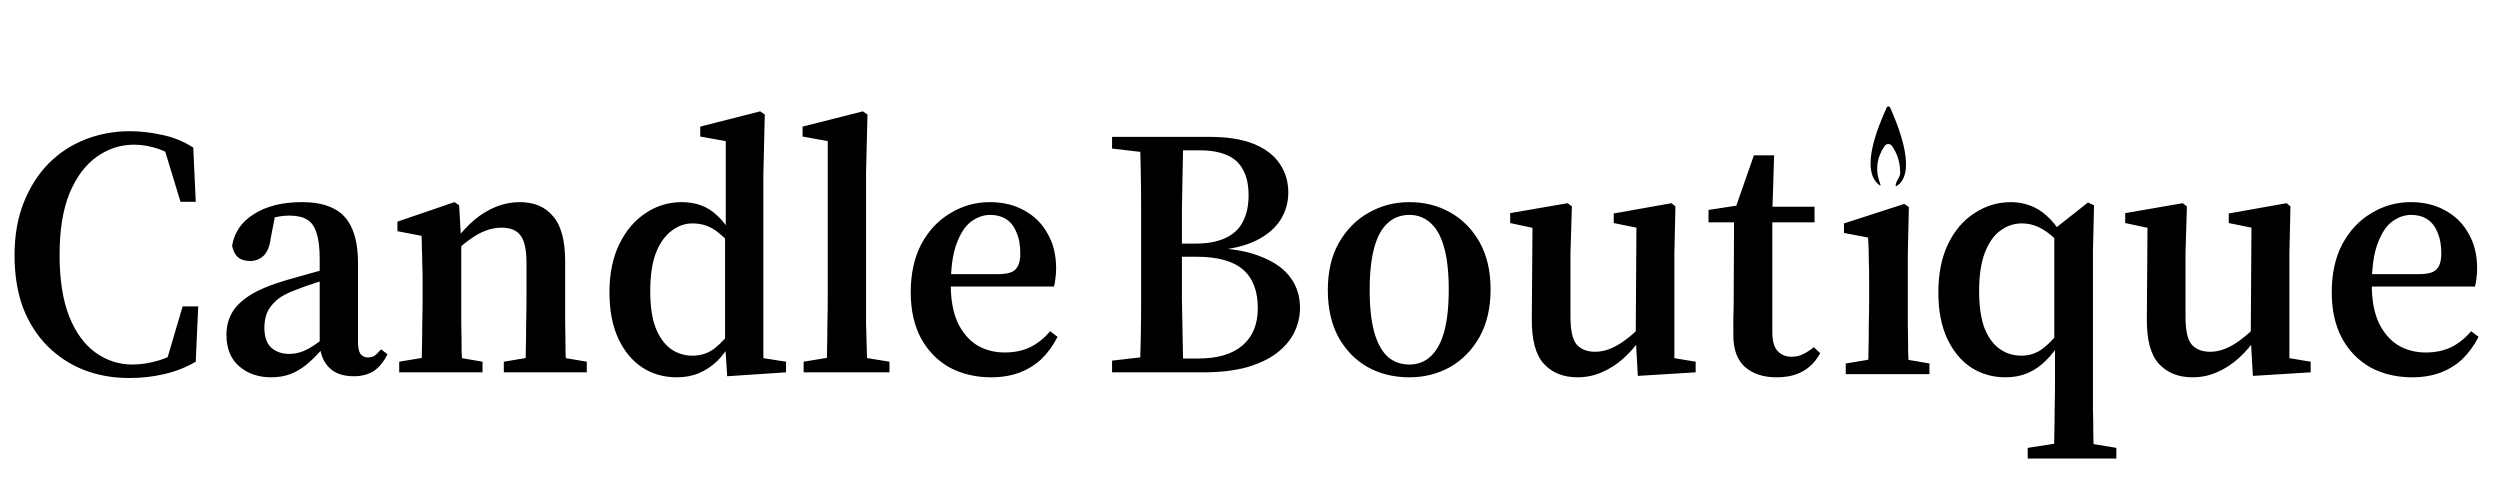 <svg width="282" height="55" viewBox="0 0 282 55" fill="none" xmlns="http://www.w3.org/2000/svg">
<path d="M14.56 42.64C12.72 42.64 11.013 42.333 9.44 41.72C7.893 41.107 6.533 40.213 5.36 39.04C4.187 37.867 3.267 36.427 2.6 34.72C1.96 32.987 1.64 31.013 1.64 28.8C1.64 26.56 1.987 24.573 2.68 22.84C3.373 21.107 4.307 19.64 5.48 18.44C6.68 17.24 8.067 16.333 9.64 15.72C11.213 15.107 12.88 14.8 14.64 14.8C15.787 14.8 16.973 14.933 18.2 15.2C19.453 15.44 20.653 15.92 21.8 16.64L22.08 22.76H20.36L18.4 16.32L20.72 16.88L20.8 18.52C19.787 17.693 18.813 17.12 17.88 16.8C16.947 16.48 16.027 16.32 15.12 16.32C13.6 16.32 12.2 16.773 10.92 17.68C9.64 18.587 8.613 19.96 7.84 21.8C7.093 23.64 6.72 25.96 6.72 28.76C6.72 31.533 7.08 33.84 7.8 35.68C8.52 37.493 9.507 38.853 10.76 39.76C12.013 40.667 13.413 41.12 14.96 41.12C15.92 41.12 16.92 40.96 17.96 40.64C19.027 40.32 20.053 39.76 21.04 38.96L21 40.52L18.68 41.08L20.6 34.56H22.36L22.08 40.8C20.987 41.44 19.8 41.907 18.52 42.2C17.267 42.493 15.947 42.64 14.56 42.64ZM30.582 42.56C29.142 42.56 27.942 42.147 26.982 41.32C26.022 40.493 25.542 39.307 25.542 37.76C25.542 36.907 25.728 36.12 26.102 35.4C26.475 34.68 27.142 34 28.102 33.36C29.088 32.72 30.488 32.133 32.302 31.6C32.888 31.44 33.502 31.267 34.142 31.08C34.782 30.893 35.448 30.707 36.142 30.52C36.862 30.307 37.608 30.107 38.382 29.92V31.08C37.342 31.373 36.395 31.653 35.542 31.92C34.715 32.187 34.008 32.44 33.422 32.68C32.435 33.027 31.688 33.427 31.182 33.88C30.675 34.333 30.315 34.813 30.102 35.32C29.915 35.827 29.822 36.373 29.822 36.96C29.822 38 30.088 38.76 30.622 39.24C31.155 39.693 31.822 39.92 32.622 39.92C33.075 39.92 33.502 39.853 33.902 39.72C34.328 39.587 34.808 39.347 35.342 39C35.875 38.653 36.542 38.147 37.342 37.48L37.742 39.28H36.422C35.782 40.027 35.168 40.64 34.582 41.12C33.995 41.6 33.382 41.96 32.742 42.2C32.102 42.44 31.382 42.56 30.582 42.56ZM39.902 42.44C38.702 42.44 37.782 42.12 37.142 41.48C36.502 40.84 36.142 39.973 36.062 38.88V38.72V29.24C36.062 27.96 35.942 26.973 35.702 26.28C35.488 25.56 35.128 25.053 34.622 24.76C34.142 24.467 33.475 24.32 32.622 24.32C32.168 24.32 31.688 24.373 31.182 24.48C30.675 24.56 30.102 24.707 29.462 24.92L31.142 23.76L30.542 26.84C30.435 27.747 30.168 28.413 29.742 28.84C29.315 29.24 28.808 29.44 28.222 29.44C27.635 29.44 27.168 29.293 26.822 29C26.502 28.707 26.288 28.28 26.182 27.72C26.422 26.227 27.235 25.04 28.622 24.16C30.035 23.253 31.848 22.8 34.062 22.8C35.528 22.8 36.715 23.04 37.622 23.52C38.555 23.973 39.248 24.72 39.702 25.76C40.155 26.773 40.382 28.093 40.382 29.72V38.56C40.382 39.2 40.475 39.653 40.662 39.92C40.875 40.187 41.155 40.32 41.502 40.32C41.795 40.32 42.048 40.253 42.262 40.12C42.475 39.96 42.715 39.72 42.982 39.4L43.702 39.96C43.302 40.787 42.795 41.413 42.182 41.84C41.568 42.24 40.808 42.44 39.902 42.44ZM45.03 42V40.8L48.87 40.16H50.71L54.43 40.8V42H45.03ZM47.51 42C47.563 41.36 47.59 40.547 47.59 39.56C47.617 38.573 47.63 37.547 47.63 36.48C47.657 35.387 47.67 34.427 47.67 33.6V31.76C47.67 30.987 47.657 30.32 47.63 29.76C47.63 29.2 47.617 28.667 47.59 28.16C47.59 27.653 47.577 27.133 47.55 26.6L44.83 26.08V25L51.27 22.8L51.79 23.16L52.03 27.4V27.44V33.6C52.03 34.427 52.03 35.387 52.03 36.48C52.057 37.547 52.07 38.573 52.07 39.56C52.097 40.547 52.137 41.36 52.19 42H47.51ZM56.83 42V40.8L60.63 40.16H62.43L66.19 40.8V42H56.83ZM59.23 42C59.283 41.36 59.31 40.547 59.31 39.56C59.337 38.573 59.35 37.547 59.35 36.48C59.377 35.413 59.39 34.453 59.39 33.6V29.72C59.39 28.173 59.163 27.12 58.71 26.56C58.283 25.973 57.577 25.68 56.59 25.68C56.003 25.68 55.417 25.787 54.83 26C54.243 26.213 53.657 26.533 53.07 26.96C52.483 27.36 51.883 27.867 51.27 28.48L50.99 27.08H51.39C52.057 26.2 52.763 25.44 53.51 24.8C54.283 24.16 55.097 23.667 55.95 23.32C56.83 22.973 57.723 22.8 58.63 22.8C60.257 22.8 61.51 23.333 62.39 24.4C63.297 25.44 63.75 27.133 63.75 29.48V33.6C63.75 34.453 63.75 35.413 63.75 36.48C63.777 37.547 63.79 38.573 63.79 39.56C63.817 40.547 63.857 41.36 63.91 42H59.23ZM76.347 42.56C74.88 42.56 73.573 42.187 72.427 41.44C71.307 40.693 70.413 39.613 69.747 38.2C69.08 36.76 68.747 35.027 68.747 33C68.747 30.867 69.12 29.04 69.867 27.52C70.613 26 71.6 24.84 72.827 24.04C74.053 23.213 75.413 22.8 76.907 22.8C77.68 22.8 78.4 22.92 79.067 23.16C79.733 23.4 80.347 23.787 80.907 24.32C81.493 24.853 82.04 25.56 82.547 26.44H83.227L82.827 28C81.947 26.987 81.16 26.267 80.467 25.84C79.773 25.413 78.987 25.2 78.107 25.2C77.253 25.2 76.467 25.48 75.747 26.04C75.027 26.573 74.44 27.4 73.987 28.52C73.56 29.64 73.347 31.08 73.347 32.84C73.347 34.52 73.547 35.893 73.947 36.96C74.373 38.027 74.947 38.827 75.667 39.36C76.387 39.867 77.2 40.12 78.107 40.12C79.067 40.12 79.907 39.84 80.627 39.28C81.373 38.693 82.093 37.893 82.787 36.88L83.107 38.56H82.507C82.053 39.387 81.52 40.107 80.907 40.72C80.293 41.307 79.613 41.76 78.867 42.08C78.12 42.4 77.28 42.56 76.347 42.56ZM82.027 42.44L81.787 38.68V38.56V26.52L81.867 26.08V15.92L78.987 15.4V14.28L85.747 12.56L86.267 12.92L86.107 19.76V40.4L88.667 40.8V42L82.027 42.44ZM90.651 42V40.8L94.531 40.16H96.371L100.331 40.8V42H90.651ZM93.211 42C93.265 41.2 93.291 40.32 93.291 39.36C93.318 38.4 93.331 37.427 93.331 36.44C93.358 35.427 93.371 34.48 93.371 33.6V15.92L90.531 15.4V14.28L97.331 12.56L97.851 12.92L97.691 19.48V33.6C97.691 34.48 97.691 35.427 97.691 36.44C97.718 37.427 97.745 38.4 97.771 39.36C97.798 40.32 97.825 41.2 97.851 42H93.211ZM111.811 42.56C110.051 42.56 108.478 42.187 107.091 41.44C105.731 40.667 104.664 39.573 103.891 38.16C103.118 36.72 102.731 34.987 102.731 32.96C102.731 30.853 103.131 29.04 103.931 27.52C104.758 26 105.851 24.84 107.211 24.04C108.571 23.213 110.051 22.8 111.651 22.8C113.144 22.8 114.451 23.12 115.571 23.76C116.691 24.373 117.558 25.24 118.171 26.36C118.811 27.453 119.131 28.76 119.131 30.28C119.131 30.707 119.104 31.08 119.051 31.4C119.024 31.72 118.971 32.027 118.891 32.32H104.531V30.92H112.611C113.598 30.92 114.251 30.733 114.571 30.36C114.918 29.987 115.091 29.4 115.091 28.6C115.091 27.64 114.944 26.84 114.651 26.2C114.384 25.533 113.998 25.04 113.491 24.72C112.984 24.4 112.384 24.24 111.691 24.24C110.944 24.24 110.224 24.493 109.531 25C108.864 25.507 108.318 26.347 107.891 27.52C107.464 28.667 107.251 30.227 107.251 32.2C107.251 33.827 107.504 35.213 108.011 36.36C108.544 37.48 109.264 38.333 110.171 38.92C111.104 39.48 112.158 39.76 113.331 39.76C114.424 39.76 115.384 39.56 116.211 39.16C117.064 38.733 117.811 38.133 118.451 37.36L119.291 38C118.784 38.987 118.171 39.827 117.451 40.52C116.731 41.187 115.904 41.693 114.971 42.04C114.038 42.387 112.984 42.56 111.811 42.56Z" fill="black"/>
<path d="M125.44 42V40.68L130.28 40.12H131.04V42H125.44ZM128.56 42C128.613 40.773 128.653 39.467 128.68 38.08C128.707 36.693 128.72 35.267 128.72 33.8C128.72 32.333 128.72 30.893 128.72 29.48V27.84C128.72 26.453 128.72 25.04 128.72 23.6C128.72 22.16 128.707 20.747 128.68 19.36C128.653 17.947 128.613 16.64 128.56 15.44H133.48C133.453 16.64 133.427 17.933 133.4 19.32C133.373 20.707 133.347 22.12 133.32 23.56C133.32 25 133.32 26.427 133.32 27.84V29.28C133.32 30.747 133.32 32.227 133.32 33.72C133.347 35.213 133.373 36.667 133.4 38.08C133.427 39.467 133.453 40.773 133.48 42H128.56ZM130.88 42V40.44H135.16C137.347 40.44 139.013 39.947 140.16 38.96C141.307 37.973 141.88 36.573 141.88 34.76C141.88 32.813 141.32 31.36 140.2 30.4C139.08 29.44 137.333 28.96 134.96 28.96H130.88V27.48H134.8C136.16 27.48 137.28 27.28 138.16 26.88C139.067 26.48 139.733 25.88 140.16 25.08C140.613 24.253 140.84 23.24 140.84 22.04C140.84 20.84 140.627 19.867 140.2 19.12C139.8 18.373 139.187 17.827 138.36 17.48C137.56 17.133 136.56 16.96 135.36 16.96H130.88V15.44H136.44C138.467 15.44 140.133 15.707 141.44 16.24C142.747 16.773 143.72 17.52 144.36 18.48C145 19.413 145.32 20.493 145.32 21.72C145.32 22.84 145.027 23.867 144.44 24.8C143.853 25.733 142.947 26.507 141.72 27.12C140.493 27.733 138.867 28.12 136.84 28.28V27.96C139.08 28.04 140.92 28.387 142.36 29C143.827 29.587 144.907 30.373 145.6 31.36C146.293 32.32 146.64 33.44 146.64 34.72C146.64 35.68 146.427 36.6 146 37.48C145.573 38.36 144.907 39.147 144 39.84C143.12 40.507 141.987 41.04 140.6 41.44C139.213 41.813 137.587 42 135.72 42H130.88ZM125.44 16.76V15.44H131.04V17.32H130.28L125.44 16.76ZM158.978 42.56C157.218 42.56 155.644 42.173 154.258 41.4C152.898 40.627 151.804 39.507 150.978 38.04C150.178 36.547 149.778 34.773 149.778 32.72C149.778 30.64 150.191 28.867 151.018 27.4C151.871 25.907 152.991 24.773 154.378 24C155.764 23.2 157.298 22.8 158.978 22.8C160.684 22.8 162.218 23.187 163.578 23.96C164.964 24.733 166.071 25.853 166.898 27.32C167.724 28.787 168.138 30.56 168.138 32.64C168.138 34.72 167.724 36.507 166.898 38C166.071 39.467 164.964 40.6 163.578 41.4C162.191 42.173 160.658 42.56 158.978 42.56ZM158.978 41.12C159.911 41.12 160.711 40.813 161.378 40.2C162.044 39.587 162.551 38.667 162.898 37.44C163.244 36.187 163.418 34.6 163.418 32.68C163.418 30.733 163.244 29.147 162.898 27.92C162.551 26.667 162.044 25.747 161.378 25.16C160.711 24.547 159.911 24.24 158.978 24.24C158.018 24.24 157.204 24.547 156.538 25.16C155.871 25.747 155.364 26.667 155.018 27.92C154.671 29.173 154.498 30.773 154.498 32.72C154.498 34.64 154.671 36.227 155.018 37.48C155.364 38.707 155.871 39.627 156.538 40.24C157.204 40.827 158.018 41.12 158.978 41.12ZM177.949 42.56C176.349 42.56 175.082 42.053 174.149 41.04C173.215 40.027 172.762 38.32 172.789 35.92L172.869 24.84L173.909 25.92L170.349 25.16V24.04L176.829 22.92L177.309 23.28L177.149 28.56V35.76C177.149 37.253 177.375 38.28 177.829 38.84C178.309 39.4 179.015 39.68 179.949 39.68C180.509 39.68 181.082 39.56 181.669 39.32C182.255 39.08 182.842 38.733 183.429 38.28C184.042 37.827 184.629 37.293 185.189 36.68L185.669 38.08H185.149C184.562 38.96 183.882 39.747 183.109 40.44C182.362 41.107 181.549 41.627 180.669 42C179.815 42.373 178.909 42.56 177.949 42.56ZM184.749 42.4L184.509 38.12V38.04L184.589 25.68L182.029 25.16V24.08L188.549 22.92L188.989 23.28L188.869 28.56V40.4L191.269 40.8V42L184.749 42.4ZM197.84 25.08V23.32H204.68V25.08H197.84ZM200.4 42.56C198.907 42.56 197.72 42.173 196.84 41.4C195.96 40.627 195.52 39.427 195.52 37.8C195.52 37.107 195.52 36.467 195.52 35.88C195.547 35.267 195.56 34.533 195.56 33.68L195.6 25.08H192.72V23.68L197.16 23L195.52 24.16L197.84 17.52H200.12L199.92 23.96V24.52V37.48C199.92 38.467 200.12 39.173 200.52 39.6C200.92 40.027 201.44 40.24 202.08 40.24C202.56 40.24 202.987 40.147 203.36 39.96C203.76 39.773 204.174 39.507 204.6 39.16L205.32 39.84C205 40.427 204.614 40.92 204.16 41.32C203.707 41.72 203.174 42.027 202.56 42.24C201.947 42.453 201.227 42.56 200.4 42.56ZM228.725 51.72V50.52L232.845 49.88H234.885L238.725 50.52V51.72H228.725ZM226.245 42.56C224.778 42.56 223.472 42.187 222.325 41.44C221.205 40.693 220.312 39.613 219.645 38.2C218.978 36.76 218.645 35.027 218.645 33C218.645 30.893 219.005 29.08 219.725 27.56C220.472 26.013 221.472 24.84 222.725 24.04C223.978 23.213 225.352 22.8 226.845 22.8C227.565 22.8 228.258 22.92 228.925 23.16C229.618 23.4 230.258 23.787 230.845 24.32C231.458 24.853 232.032 25.56 232.565 26.44H233.205L232.805 27.96C231.898 26.947 231.085 26.24 230.365 25.84C229.645 25.413 228.872 25.2 228.045 25.2C227.165 25.2 226.352 25.48 225.605 26.04C224.885 26.573 224.312 27.4 223.885 28.52C223.458 29.64 223.245 31.08 223.245 32.84C223.245 34.52 223.445 35.907 223.845 37C224.272 38.067 224.845 38.853 225.565 39.36C226.285 39.867 227.098 40.12 228.005 40.12C228.965 40.12 229.805 39.827 230.525 39.24C231.272 38.653 231.992 37.867 232.685 36.88L233.005 38.48H232.445C231.965 39.333 231.405 40.067 230.765 40.68C230.152 41.293 229.472 41.76 228.725 42.08C227.978 42.4 227.152 42.56 226.245 42.56ZM231.645 51.72C231.698 50.947 231.725 50.067 231.725 49.08C231.752 48.12 231.765 47.133 231.765 46.12C231.792 45.133 231.805 44.187 231.805 43.28V38.92L231.725 38.56V25.92V25.84L235.525 22.84L236.205 23.16L236.085 28.32V43.28C236.085 44.187 236.085 45.133 236.085 46.12C236.112 47.133 236.125 48.12 236.125 49.08C236.152 50.067 236.178 50.947 236.205 51.72H231.645ZM247.324 42.56C245.724 42.56 244.457 42.053 243.524 41.04C242.59 40.027 242.137 38.32 242.164 35.92L242.244 24.84L243.284 25.92L239.724 25.16V24.04L246.204 22.92L246.684 23.28L246.524 28.56V35.76C246.524 37.253 246.75 38.28 247.204 38.84C247.684 39.4 248.39 39.68 249.324 39.68C249.884 39.68 250.457 39.56 251.044 39.32C251.63 39.08 252.217 38.733 252.804 38.28C253.417 37.827 254.004 37.293 254.564 36.68L255.044 38.08H254.524C253.937 38.96 253.257 39.747 252.484 40.44C251.737 41.107 250.924 41.627 250.044 42C249.19 42.373 248.284 42.56 247.324 42.56ZM254.124 42.4L253.884 38.12V38.04L253.964 25.68L251.404 25.16V24.08L257.924 22.92L258.364 23.28L258.244 28.56V40.4L260.644 40.8V42L254.124 42.4ZM272.1 42.56C270.34 42.56 268.767 42.187 267.38 41.44C266.02 40.667 264.953 39.573 264.18 38.16C263.407 36.72 263.02 34.987 263.02 32.96C263.02 30.853 263.42 29.04 264.22 27.52C265.047 26 266.14 24.84 267.5 24.04C268.86 23.213 270.34 22.8 271.94 22.8C273.433 22.8 274.74 23.12 275.86 23.76C276.98 24.373 277.847 25.24 278.46 26.36C279.1 27.453 279.42 28.76 279.42 30.28C279.42 30.707 279.393 31.08 279.34 31.4C279.313 31.72 279.26 32.027 279.18 32.32H264.82V30.92H272.9C273.887 30.92 274.54 30.733 274.86 30.36C275.207 29.987 275.38 29.4 275.38 28.6C275.38 27.64 275.233 26.84 274.94 26.2C274.673 25.533 274.287 25.04 273.78 24.72C273.273 24.4 272.673 24.24 271.98 24.24C271.233 24.24 270.513 24.493 269.82 25C269.153 25.507 268.607 26.347 268.18 27.52C267.753 28.667 267.54 30.227 267.54 32.2C267.54 33.827 267.793 35.213 268.3 36.36C268.833 37.48 269.553 38.333 270.46 38.92C271.393 39.48 272.447 39.76 273.62 39.76C274.713 39.76 275.673 39.56 276.5 39.16C277.353 38.733 278.1 38.133 278.74 37.36L279.58 38C279.073 38.987 278.46 39.827 277.74 40.52C277.02 41.187 276.193 41.693 275.26 42.04C274.327 42.387 273.273 42.56 272.1 42.56Z" fill="black"/>
<path d="M208.2 42.2V41L212.04 40.36H213.88L217.64 41V42.2H208.2ZM210.68 42.2C210.733 41.56 210.76 40.747 210.76 39.76C210.787 38.773 210.8 37.747 210.8 36.68C210.827 35.587 210.84 34.627 210.84 33.8V32.08C210.84 30.933 210.827 29.973 210.8 29.2C210.8 28.427 210.773 27.627 210.72 26.8L208 26.28V25.2L214.8 23L215.32 23.36L215.2 28.76V33.8C215.2 34.627 215.2 35.587 215.2 36.68C215.227 37.747 215.24 38.773 215.24 39.76C215.267 40.747 215.307 41.56 215.36 42.2H210.68Z" fill="black"/>
<path d="M213.399 16.445C213.352 16.383 213.29 16.332 213.218 16.297C213.146 16.262 213.067 16.245 212.987 16.246C212.907 16.248 212.828 16.268 212.759 16.305C212.689 16.342 212.63 16.395 212.587 16.46C211.67 17.816 211.504 19.242 212.089 20.735C212.172 20.945 212.122 20.979 211.939 20.835C209.777 19.13 211.899 14.152 212.831 12.113C212.846 12.079 212.872 12.05 212.904 12.03C212.937 12.01 212.975 11.999 213.014 12C213.053 12.001 213.091 12.012 213.124 12.033C213.157 12.053 213.183 12.083 213.2 12.117C214.081 14.085 216.074 18.953 214.266 20.726C213.831 21.149 213.718 21.082 213.927 20.525C214.052 20.195 214.34 19.923 214.34 19.493C214.334 18.315 214.02 17.299 213.399 16.445Z" fill="black"/>
</svg>
